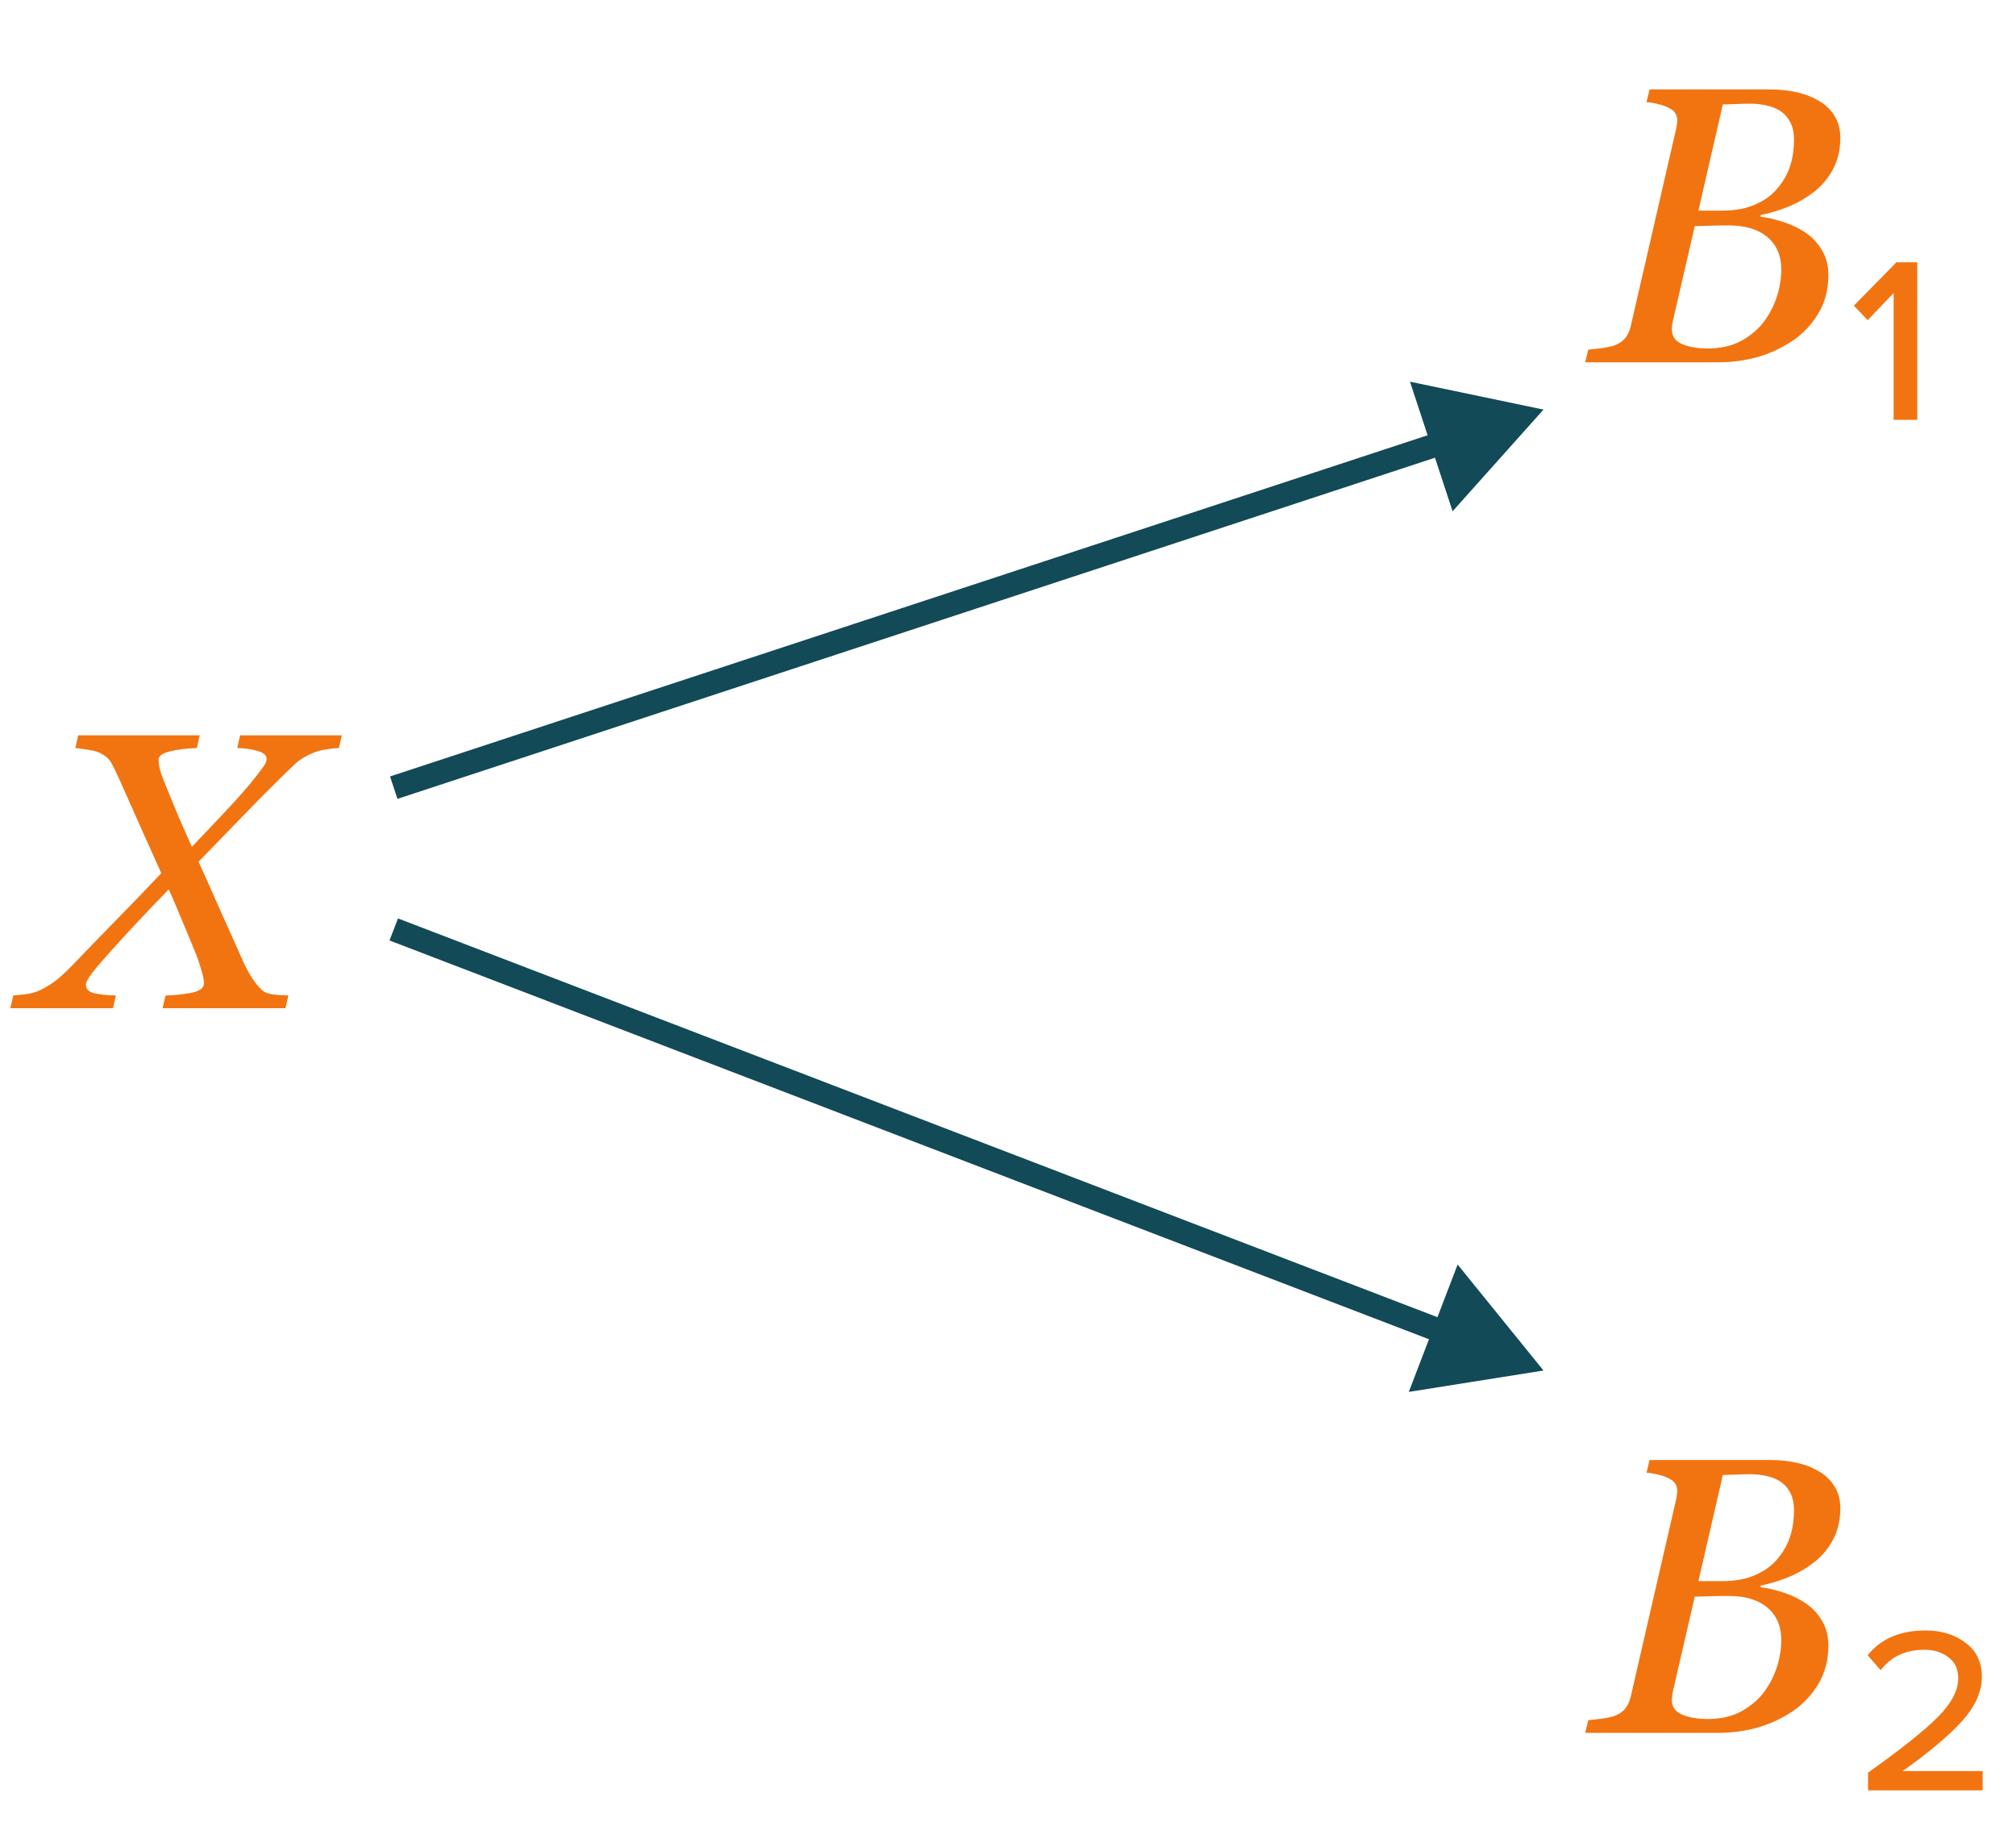 <?xml version="1.0" encoding="UTF-8"?> <svg xmlns="http://www.w3.org/2000/svg" width="128" height="117" viewBox="0 0 128 117" fill="none"> <path d="M98 26L89.523 24.229L92.228 32.456L98 26ZM25.234 50.712L91.822 28.821L91.353 27.396L24.766 49.288L25.234 50.712Z" fill="#124A57"></path> <path d="M115.417 6.362C115.864 6.606 116.214 6.931 116.466 7.338C116.719 7.737 116.845 8.205 116.845 8.742C116.845 9.483 116.698 10.134 116.405 10.695C116.112 11.257 115.73 11.729 115.258 12.111C114.778 12.502 114.232 12.828 113.622 13.088C113.02 13.34 112.41 13.527 111.791 13.649V13.759C112.263 13.816 112.751 13.93 113.256 14.101C113.76 14.264 114.216 14.484 114.623 14.76C115.054 15.045 115.404 15.415 115.673 15.871C115.95 16.319 116.088 16.852 116.088 17.47C116.088 18.39 115.872 19.204 115.441 19.912C115.018 20.611 114.481 21.181 113.83 21.621C113.13 22.093 112.377 22.442 111.571 22.67C110.774 22.89 109.952 23 109.105 23H100.646L100.841 22.194C101.037 22.178 101.33 22.145 101.72 22.097C102.111 22.04 102.392 21.975 102.562 21.901C102.847 21.787 103.063 21.633 103.209 21.438C103.364 21.234 103.474 20.99 103.539 20.705L106.432 8.132C106.448 8.05 106.461 7.973 106.469 7.9C106.485 7.819 106.493 7.737 106.493 7.656C106.493 7.485 106.457 7.338 106.383 7.216C106.318 7.086 106.2 6.976 106.029 6.887C105.793 6.757 105.541 6.663 105.272 6.606C105.012 6.541 104.768 6.5 104.54 6.484L104.735 5.678H112.377C112.955 5.678 113.492 5.731 113.988 5.837C114.493 5.935 114.969 6.11 115.417 6.362ZM112.829 11.989C113.211 11.542 113.484 11.07 113.646 10.573C113.817 10.069 113.903 9.499 113.903 8.864C113.903 8.433 113.826 8.067 113.671 7.766C113.516 7.465 113.305 7.224 113.036 7.045C112.768 6.875 112.471 6.757 112.145 6.691C111.819 6.618 111.478 6.582 111.12 6.582C110.851 6.582 110.55 6.59 110.216 6.606C109.891 6.614 109.614 6.622 109.386 6.63L107.836 13.369H109.362C110.159 13.369 110.847 13.242 111.425 12.99C112.011 12.738 112.479 12.404 112.829 11.989ZM112.035 20.363C112.385 19.883 112.65 19.358 112.829 18.789C113.008 18.219 113.097 17.657 113.097 17.104C113.097 16.233 112.804 15.55 112.218 15.053C111.632 14.557 110.81 14.309 109.752 14.309C109.24 14.309 108.8 14.317 108.434 14.333C108.068 14.341 107.791 14.349 107.604 14.357L106.225 20.327C106.2 20.441 106.18 20.546 106.164 20.644C106.155 20.742 106.151 20.835 106.151 20.925C106.151 21.348 106.367 21.653 106.798 21.84C107.23 22.027 107.779 22.121 108.446 22.121C109.268 22.121 109.98 21.954 110.583 21.621C111.193 21.279 111.677 20.86 112.035 20.363ZM121.732 26.65H120.232V18.6L118.582 20.325L117.707 19.4L120.407 16.65H121.732V26.65Z" fill="#F27411"></path> <path d="M115.417 93.362C115.864 93.606 116.214 93.931 116.466 94.338C116.719 94.737 116.845 95.205 116.845 95.742C116.845 96.483 116.698 97.134 116.405 97.695C116.112 98.257 115.73 98.729 115.258 99.111C114.778 99.502 114.232 99.828 113.622 100.088C113.02 100.34 112.41 100.527 111.791 100.649V100.759C112.263 100.816 112.751 100.93 113.256 101.101C113.76 101.264 114.216 101.484 114.623 101.76C115.054 102.045 115.404 102.415 115.673 102.871C115.95 103.319 116.088 103.852 116.088 104.47C116.088 105.39 115.872 106.204 115.441 106.912C115.018 107.611 114.481 108.181 113.83 108.621C113.13 109.093 112.377 109.443 111.571 109.67C110.774 109.89 109.952 110 109.105 110H100.646L100.841 109.194C101.037 109.178 101.33 109.146 101.72 109.097C102.111 109.04 102.392 108.975 102.562 108.901C102.847 108.787 103.063 108.633 103.209 108.438C103.364 108.234 103.474 107.99 103.539 107.705L106.432 95.132C106.448 95.05 106.461 94.973 106.469 94.9C106.485 94.819 106.493 94.737 106.493 94.656C106.493 94.485 106.457 94.338 106.383 94.216C106.318 94.086 106.2 93.976 106.029 93.887C105.793 93.757 105.541 93.663 105.272 93.606C105.012 93.541 104.768 93.5 104.54 93.484L104.735 92.678H112.377C112.955 92.678 113.492 92.731 113.988 92.837C114.493 92.935 114.969 93.109 115.417 93.362ZM112.829 98.989C113.211 98.542 113.484 98.07 113.646 97.573C113.817 97.069 113.903 96.499 113.903 95.864C113.903 95.433 113.826 95.067 113.671 94.766C113.516 94.465 113.305 94.224 113.036 94.045C112.768 93.874 112.471 93.757 112.145 93.691C111.819 93.618 111.478 93.582 111.12 93.582C110.851 93.582 110.55 93.59 110.216 93.606C109.891 93.614 109.614 93.622 109.386 93.63L107.836 100.369H109.362C110.159 100.369 110.847 100.243 111.425 99.99C112.011 99.738 112.479 99.404 112.829 98.989ZM112.035 107.363C112.385 106.883 112.65 106.358 112.829 105.789C113.008 105.219 113.097 104.657 113.097 104.104C113.097 103.233 112.804 102.55 112.218 102.053C111.632 101.557 110.81 101.309 109.752 101.309C109.24 101.309 108.8 101.317 108.434 101.333C108.068 101.341 107.791 101.349 107.604 101.357L106.225 107.327C106.2 107.441 106.18 107.546 106.164 107.644C106.155 107.742 106.151 107.835 106.151 107.925C106.151 108.348 106.367 108.653 106.798 108.84C107.23 109.028 107.779 109.121 108.446 109.121C109.268 109.121 109.98 108.954 110.583 108.621C111.193 108.279 111.677 107.86 112.035 107.363ZM125.882 113.65H118.607V112.525C120.674 111.058 122.141 109.892 123.007 109.025C123.891 108.142 124.332 107.317 124.332 106.55C124.332 105.95 124.124 105.5 123.707 105.2C123.291 104.883 122.791 104.725 122.207 104.725C120.991 104.725 120.057 105.158 119.407 106.025L118.582 105.075C119.416 104.025 120.641 103.5 122.257 103.5C123.257 103.5 124.099 103.758 124.782 104.275C125.482 104.775 125.832 105.5 125.832 106.45C125.832 107.383 125.416 108.317 124.582 109.25C123.749 110.167 122.491 111.225 120.807 112.425H125.882V113.65Z" fill="#F27411"></path> <path d="M21.702 46.678L21.519 47.484C21.308 47.492 21.039 47.52 20.713 47.569C20.396 47.618 20.111 47.696 19.859 47.801C19.387 48.005 19.029 48.22 18.785 48.448C18.541 48.676 18.183 49.022 17.71 49.486C16.994 50.186 16.14 51.052 15.147 52.086C14.154 53.111 13.308 53.982 12.608 54.698C13.129 55.846 13.58 56.859 13.963 57.738C14.354 58.609 14.862 59.744 15.489 61.144C15.652 61.51 15.855 61.868 16.099 62.218C16.343 62.568 16.555 62.804 16.734 62.926C16.897 63.04 17.145 63.113 17.479 63.145C17.812 63.17 18.089 63.186 18.309 63.194L18.125 64H10.325L10.508 63.194C10.988 63.186 11.513 63.133 12.083 63.036C12.661 62.93 12.95 62.726 12.95 62.425C12.95 62.206 12.889 61.904 12.767 61.522C12.653 61.131 12.523 60.757 12.376 60.399C12.172 59.894 11.916 59.276 11.607 58.544C11.306 57.811 11.009 57.115 10.716 56.456C10.122 57.058 9.422 57.791 8.616 58.653C7.811 59.516 7.111 60.285 6.517 60.96C6.175 61.351 5.91 61.677 5.723 61.937C5.544 62.197 5.455 62.389 5.455 62.511C5.455 62.796 5.646 62.979 6.028 63.06C6.419 63.141 6.862 63.186 7.359 63.194L7.176 64H0.657L0.84 63.194C1.052 63.178 1.325 63.15 1.658 63.109C1.984 63.06 2.264 62.983 2.5 62.877C2.964 62.657 3.359 62.409 3.685 62.132C4.018 61.847 4.344 61.538 4.661 61.205C5.434 60.399 6.321 59.483 7.322 58.458C8.331 57.433 9.304 56.423 10.24 55.431C9.906 54.682 9.483 53.738 8.97 52.599C8.466 51.459 8.006 50.426 7.591 49.498C7.347 48.953 7.16 48.574 7.029 48.363C6.899 48.151 6.675 47.964 6.358 47.801C6.203 47.72 5.951 47.651 5.601 47.594C5.259 47.537 4.987 47.5 4.783 47.484L4.966 46.678H12.681L12.498 47.484C11.806 47.508 11.229 47.581 10.765 47.704C10.301 47.818 10.069 47.992 10.069 48.228C10.069 48.489 10.122 48.778 10.227 49.095C10.341 49.413 10.492 49.795 10.679 50.243C10.948 50.886 11.163 51.41 11.326 51.817C11.497 52.216 11.782 52.863 12.181 53.758C13.051 52.847 13.82 52.033 14.488 51.317C15.163 50.601 15.733 49.95 16.197 49.364C16.457 49.03 16.644 48.782 16.758 48.619C16.872 48.448 16.929 48.302 16.929 48.18C16.929 47.944 16.734 47.773 16.343 47.667C15.961 47.553 15.534 47.492 15.062 47.484L15.245 46.678H21.702Z" fill="#F27411"></path> <path d="M98 87L89.447 88.357L92.548 80.271L98 87ZM91.429 85.283L24.731 59.7L25.269 58.3L91.966 83.882L91.429 85.283Z" fill="#124A57"></path> </svg> 
